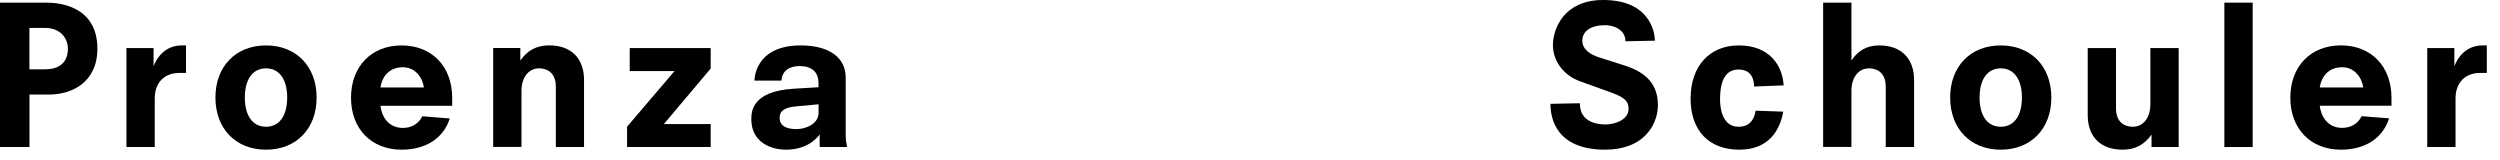 <svg height="12" viewBox="0 0 188 12" width="188" xmlns="http://www.w3.org/2000/svg"><g><path d="m184.656 11.056h-2.128v-7.44h2.04v1.364c.4-1.008 1.152-1.564 2.124-1.564h.316v2.068h-.488c-1.152 0-1.864.736-1.864 1.924z"/><path d="m176.036 11.256c-2.276 0-3.804-1.568-3.804-3.908 0-2.352 1.528-3.936 3.804-3.936 2.276 0 3.804 1.58 3.804 3.936v.604h-5.396c.088.776.58 1.664 1.688 1.664.648 0 1.18-.312 1.452-.86l.008-.02 2.068.164-.012.036c-.488 1.476-1.804 2.32-3.612 2.32zm-1.588-4.68h3.264c-.088-.744-.664-1.52-1.576-1.52-.916 0-1.544.568-1.688 1.52z"/><path d="m167.272.2h2.128v10.856h-2.128z"/><path d="m159.608 11.256c-1.636 0-2.612-.972-2.612-2.6v-5.04h2.128v4.524c0 1.256.884 1.392 1.264 1.392.788 0 1.32-.68 1.32-1.692v-4.224h2.128v7.44h-2.04v-.936c-.568.784-1.24 1.136-2.188 1.136"/><path d="m150.456 11.256c-2.276 0-3.804-1.576-3.804-3.92s1.528-3.92 3.804-3.92 3.804 1.576 3.804 3.92-1.528 3.92-3.804 3.92zm0-6.116c-.996 0-1.592.82-1.592 2.196s.596 2.196 1.592 2.196 1.592-.82 1.592-2.196c0-1.372-.596-2.196-1.592-2.196z"/><path d="m143.936 11.056h-2.128v-4.524c0-1.256-.884-1.392-1.26-1.392-.788 0-1.32.68-1.32 1.692v4.22h-2.128v-10.852h2.128v4.352c.512-.776 1.18-1.136 2.096-1.136 1.636 0 2.616.972 2.616 2.6v5.04"/><path d="m130.796 11.256c-2.292 0-3.664-1.44-3.664-3.848 0-2.424 1.42-3.992 3.62-3.992 2.348 0 3.284 1.536 3.376 2.972v.032h-.032l-2.184.088v-.032c-.044-1.032-.656-1.248-1.16-1.248-.944 0-1.404.74-1.404 2.268 0 .48.1 2.036 1.392 2.036.9 0 1.192-.64 1.276-1.18l.004-.028 2.084.072-.008.036c-.248 1.292-1.024 2.824-3.3 2.824"/><path d="m120.716 11.256c-3.72 0-4.12-2.392-4.12-3.42v-.028l2.212-.044v.032c0 1.412 1.344 1.564 1.924 1.564.72 0 1.736-.36 1.736-1.16 0-.528-.184-.832-1.288-1.236l-2.356-.848c-1.244-.448-2.044-1.52-2.044-2.728 0-1.172.788-3.388 3.776-3.388 3.848 0 3.892 2.908 3.892 3.032v.028l-2.216.044v-.032c0-.68-.652-1.176-1.548-1.176-1.044 0-1.692.444-1.692 1.16 0 .704.668 1.068 1.228 1.248l1.98.632c1.688.54 2.476 1.488 2.476 2.984 0 .372-.084 1.332-.856 2.168-.7.768-1.776 1.168-3.104 1.168"/><path d="m59.116 11.256c-1.208 0-2.616-.6-2.616-2.284 0-.52 0-2.108 3.172-2.3l1.88-.112v-.316c0-.824-.504-1.276-1.42-1.276-.808 0-1.32.396-1.364 1.064v.028h-2.04l.004-.032c.04-.612.404-2.612 3.488-2.612 2.112 0 3.376.9 3.376 2.412v4.276c0 .404.048.672.1.912l.008.036h-2.064v-.94c-.736.948-1.776 1.144-2.524 1.144zm2.44-3.412-1.692.156c-.88.08-1.236.332-1.236.876 0 .688.688.832 1.264.832.692 0 1.664-.38 1.664-1.22z"/><path d="m53.444 11.056h-6.288v-1.532l.008-.008 3.56-4.172h-3.368v-1.728h6.088v1.536l-.004.008-3.52 4.172h3.524z"/><path d="m43.928 11.056h-2.128v-4.524c0-1.256-.884-1.392-1.264-1.392-.788 0-1.32.68-1.32 1.692v4.22h-2.128v-7.44h2.04v.94c.56-.788 1.232-1.14 2.18-1.14 1.636 0 2.612.972 2.612 2.6v5.044"/><path d="m30.2 11.256c-2.276 0-3.804-1.568-3.804-3.904 0-2.352 1.528-3.936 3.804-3.936s3.804 1.58 3.804 3.936v.604h-5.396c.088.776.58 1.664 1.688 1.664.648 0 1.18-.312 1.452-.86l.008-.016 2.068.164-.012.036c-.484 1.468-1.804 2.312-3.612 2.312zm-1.588-4.68h3.264c-.088-.744-.664-1.52-1.576-1.52-.916 0-1.544.568-1.688 1.52z"/><path d="m20.004 11.256c-2.276 0-3.804-1.576-3.804-3.92s1.528-3.92 3.804-3.92 3.804 1.576 3.804 3.92c.004 2.344-1.528 3.92-3.804 3.92zm0-6.116c-.996 0-1.592.82-1.592 2.196s.596 2.196 1.592 2.196 1.592-.82 1.592-2.196c0-1.372-.592-2.196-1.592-2.196z"/><path d="m11.636 11.056h-2.128v-7.44h2.04v1.364c.4-1.008 1.152-1.564 2.124-1.564h.316v2.068h-.488c-1.152 0-1.864.736-1.864 1.924z"/><path d="m2.212 11.056h-2.212v-10.856h3.548c.884 0 3.776.248 3.776 3.46 0 2.544-1.94 3.448-3.604 3.448h-1.504v3.948zm0-5.844h1.176c1.496 0 1.72-.972 1.72-1.548 0-.752-.532-1.564-1.708-1.564h-1.188z"/></g></svg>